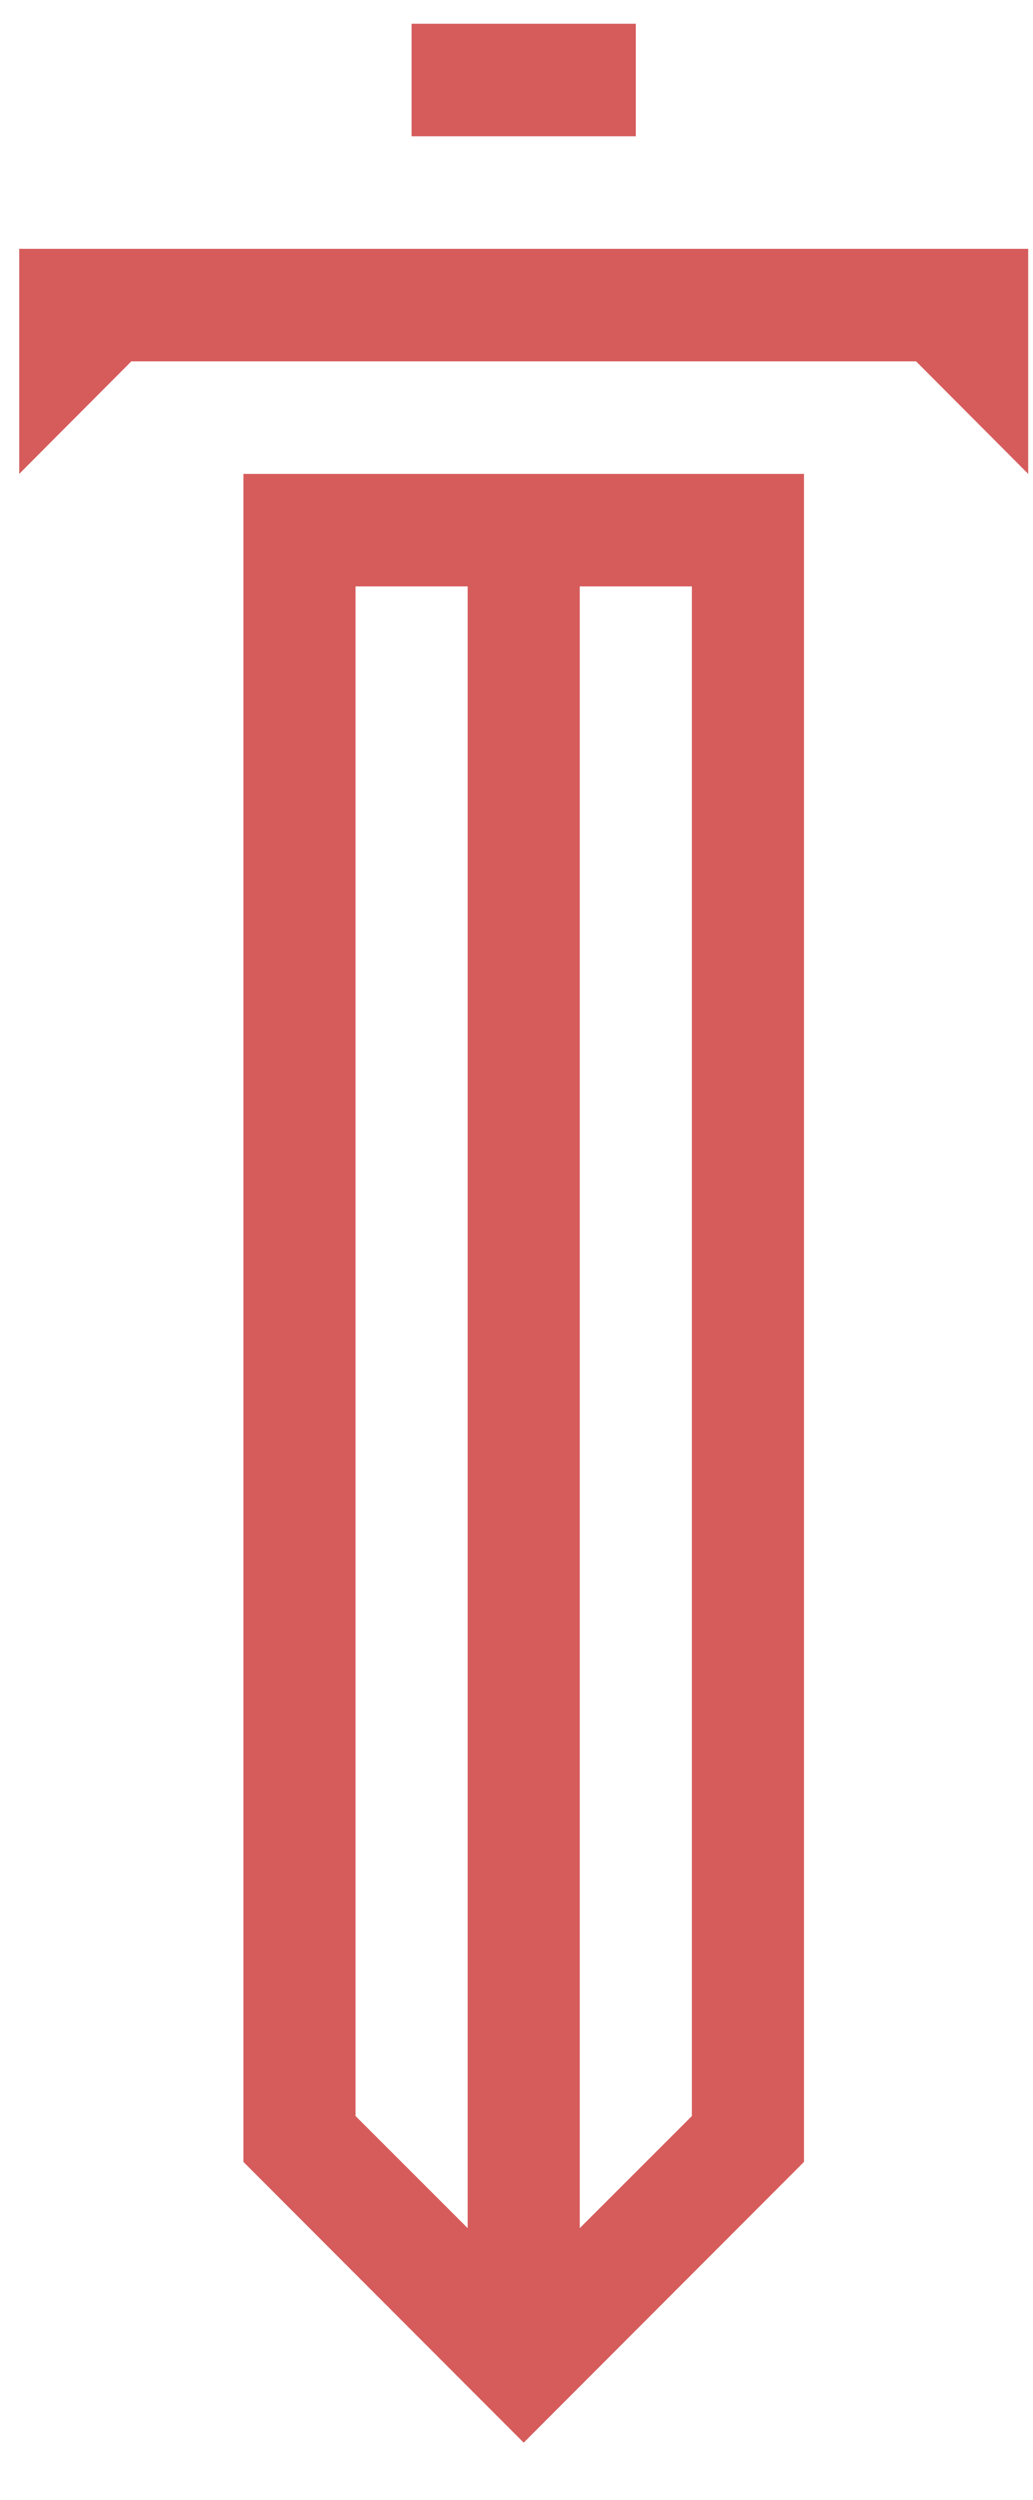 <svg width="43" height="104" viewBox="0 0 43 104" fill="none" xmlns="http://www.w3.org/2000/svg">
<path d="M5.467 15.034L0.8 19.716V10.352H42.8V19.716L38.133 15.034H5.467Z" fill="#D65C5C"/>
<path fill-rule="evenodd" clip-rule="evenodd" d="M21.8 101.623L19.485 99.306H19.467V99.288L10.133 89.943V19.716H33.467V89.943L24.133 99.287V99.306H24.113L21.8 101.623ZM19.467 92.698L14.8 88.034V24.397H19.467V92.698ZM28.8 88.034L24.133 92.698V24.397H28.8V88.034Z" fill="#D65C5C"/>
<path d="M17.133 0.988H26.467V5.67H17.133V0.988Z" fill="#D65C5C"/>
</svg>
